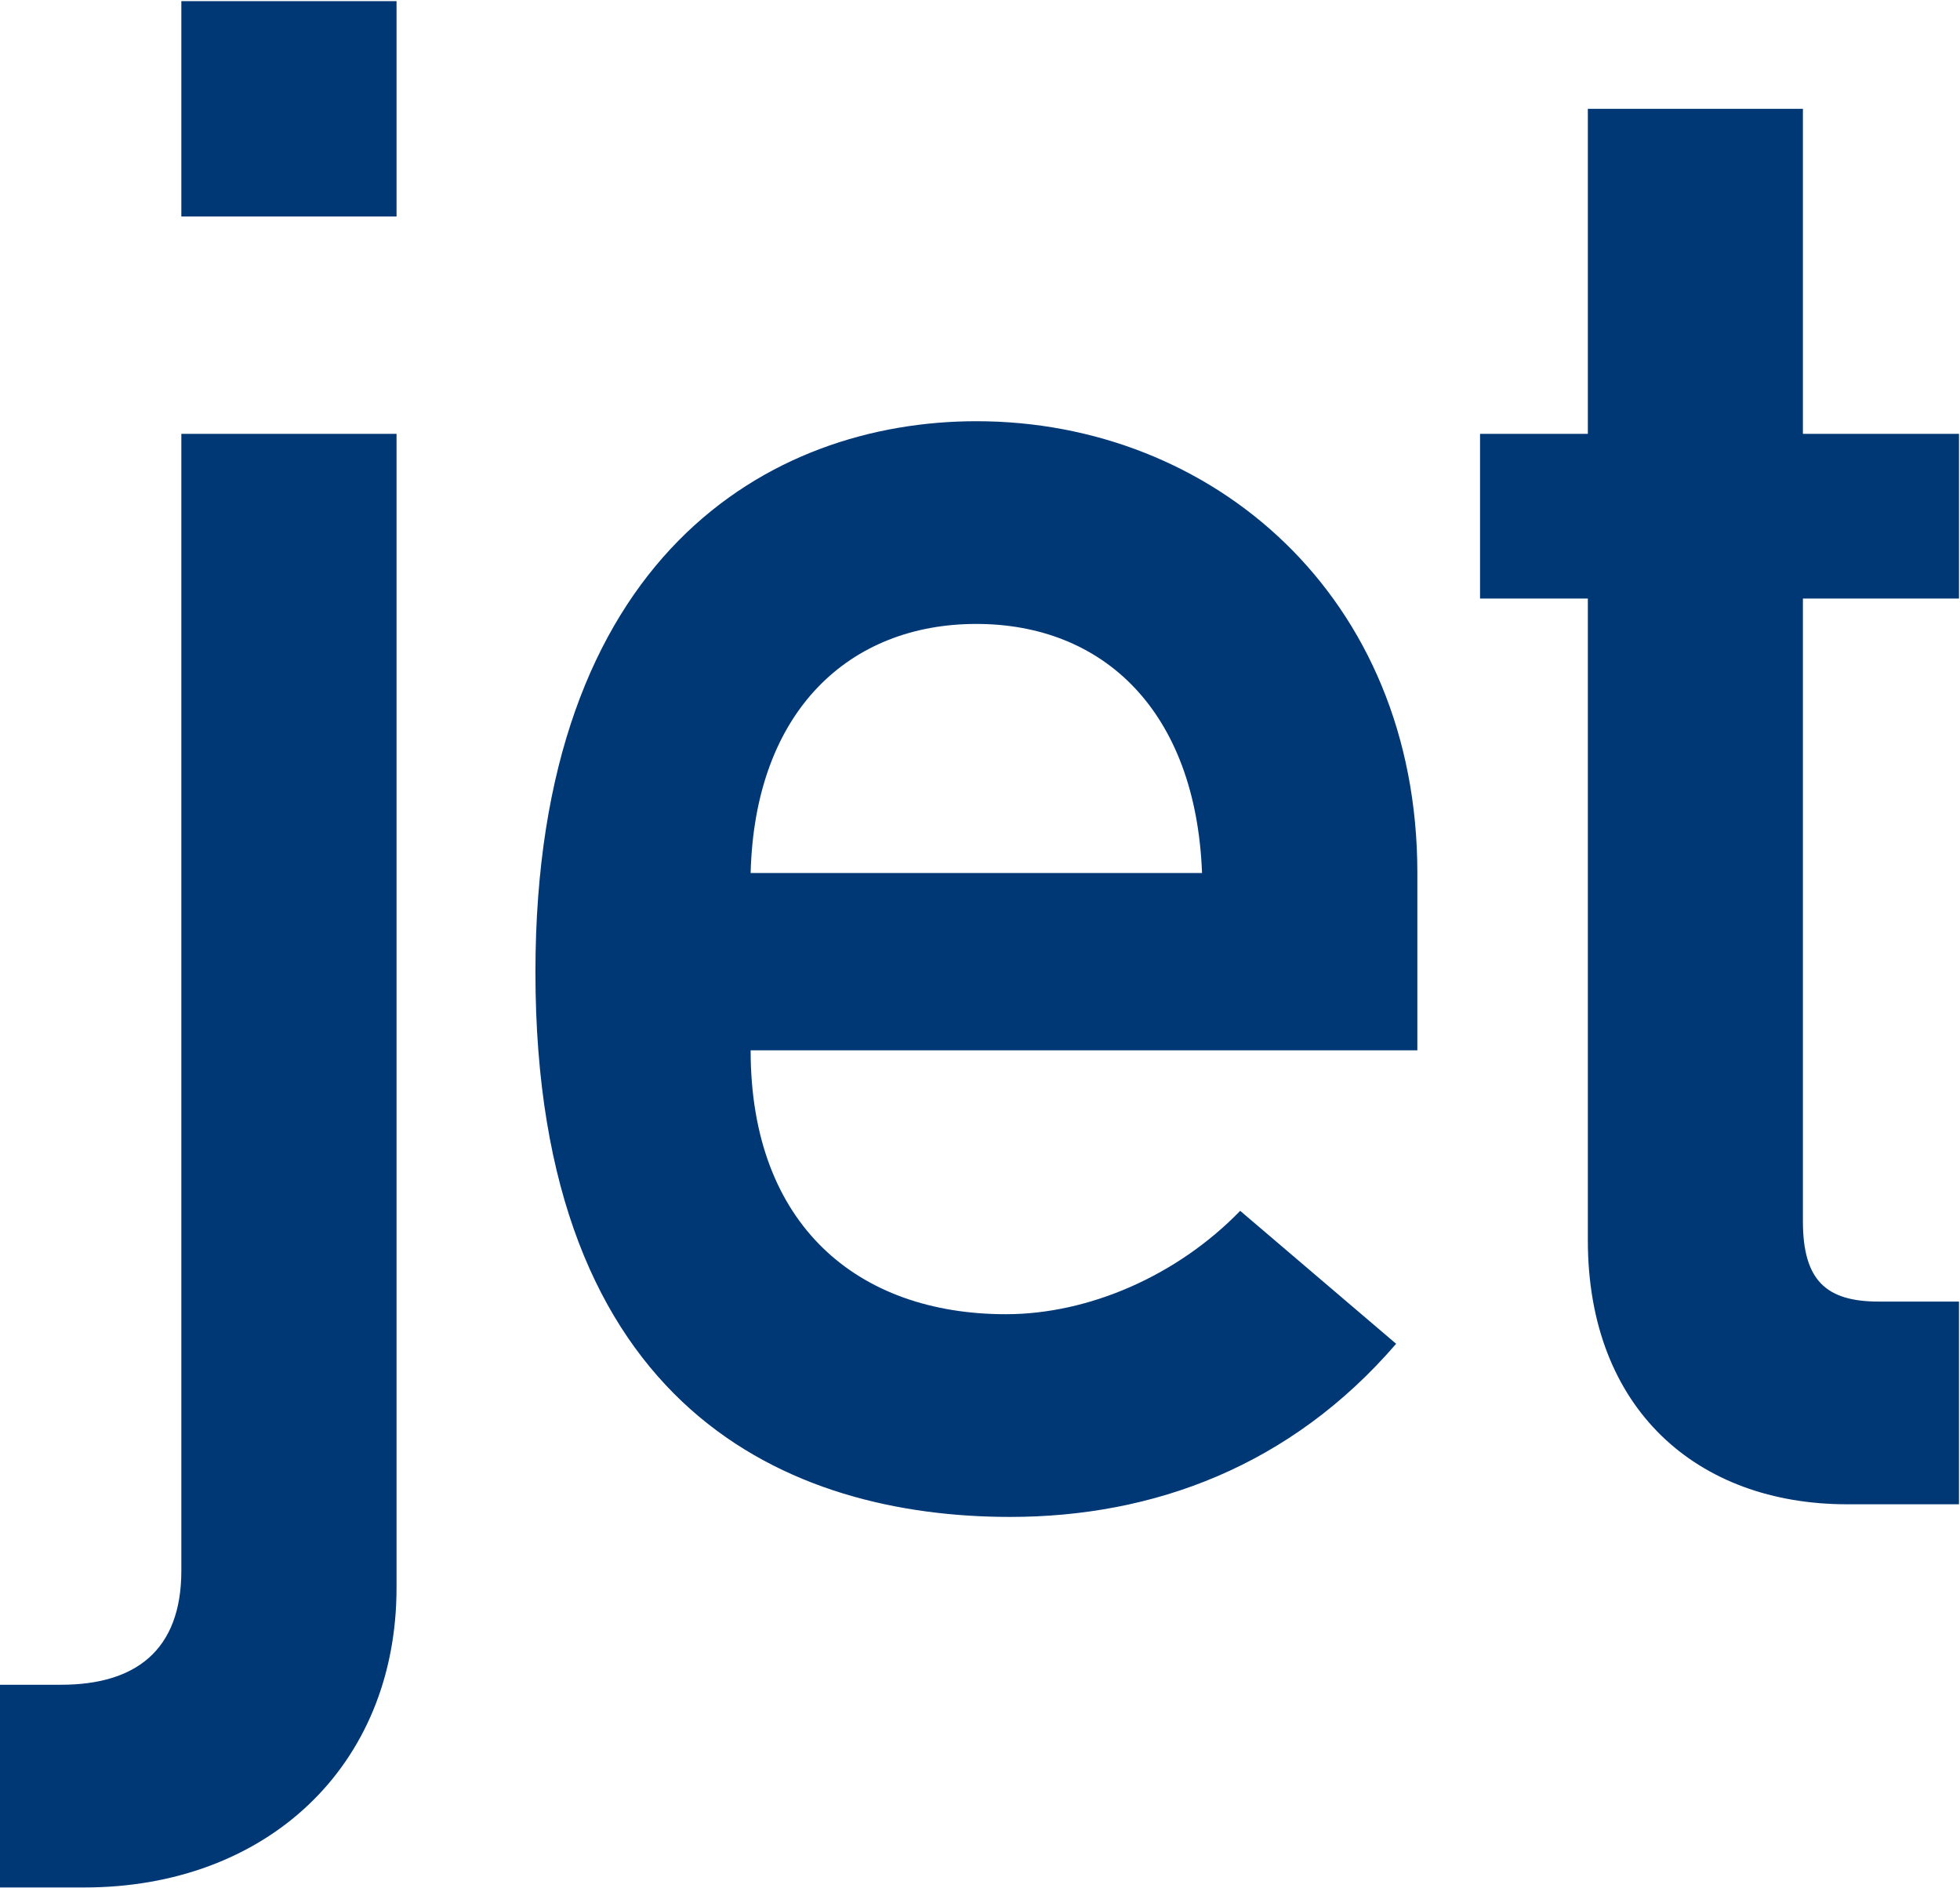 <svg xmlns="http://www.w3.org/2000/svg" version="1.2" viewBox="0 0 1551 1494"><path fill="#003876" fill-rule="evenodd" d="M143.5 343.3h170.3v912.9c0 142-103.5 237.3-247.1 237.3H0v-160.4h48.3c58.5 0 95.2-26.8 95.2-90.3zm0-342.4h170.3v170.4H143.5zM594 831.1c0 138.6 85.1 208.8 202 208.8 65.1 0 135.2-30.1 185.4-81.8l123.4 105.2c-83.4 96.8-192 137-305.4 137-173.7 0-375.7-83.5-375.7-431 0-329.1 185.3-436 349-436 186.9 0 348.9 138.7 348.9 357.5v140.3zm357.2-140.3c-4.9-128.6-78.4-197.1-178.6-197.1-100.2 0-175.3 68.5-178.6 197.1zm305.3-604.7h170.2v257.2h123.5v130.3h-123.5v492.8c0 46.8 18.4 63.5 60 63.5h63.5v160.4h-88.5c-118.5 0-205.2-75.3-205.2-208.9V473.6h-85.3V343.3h85.3z"/></svg>